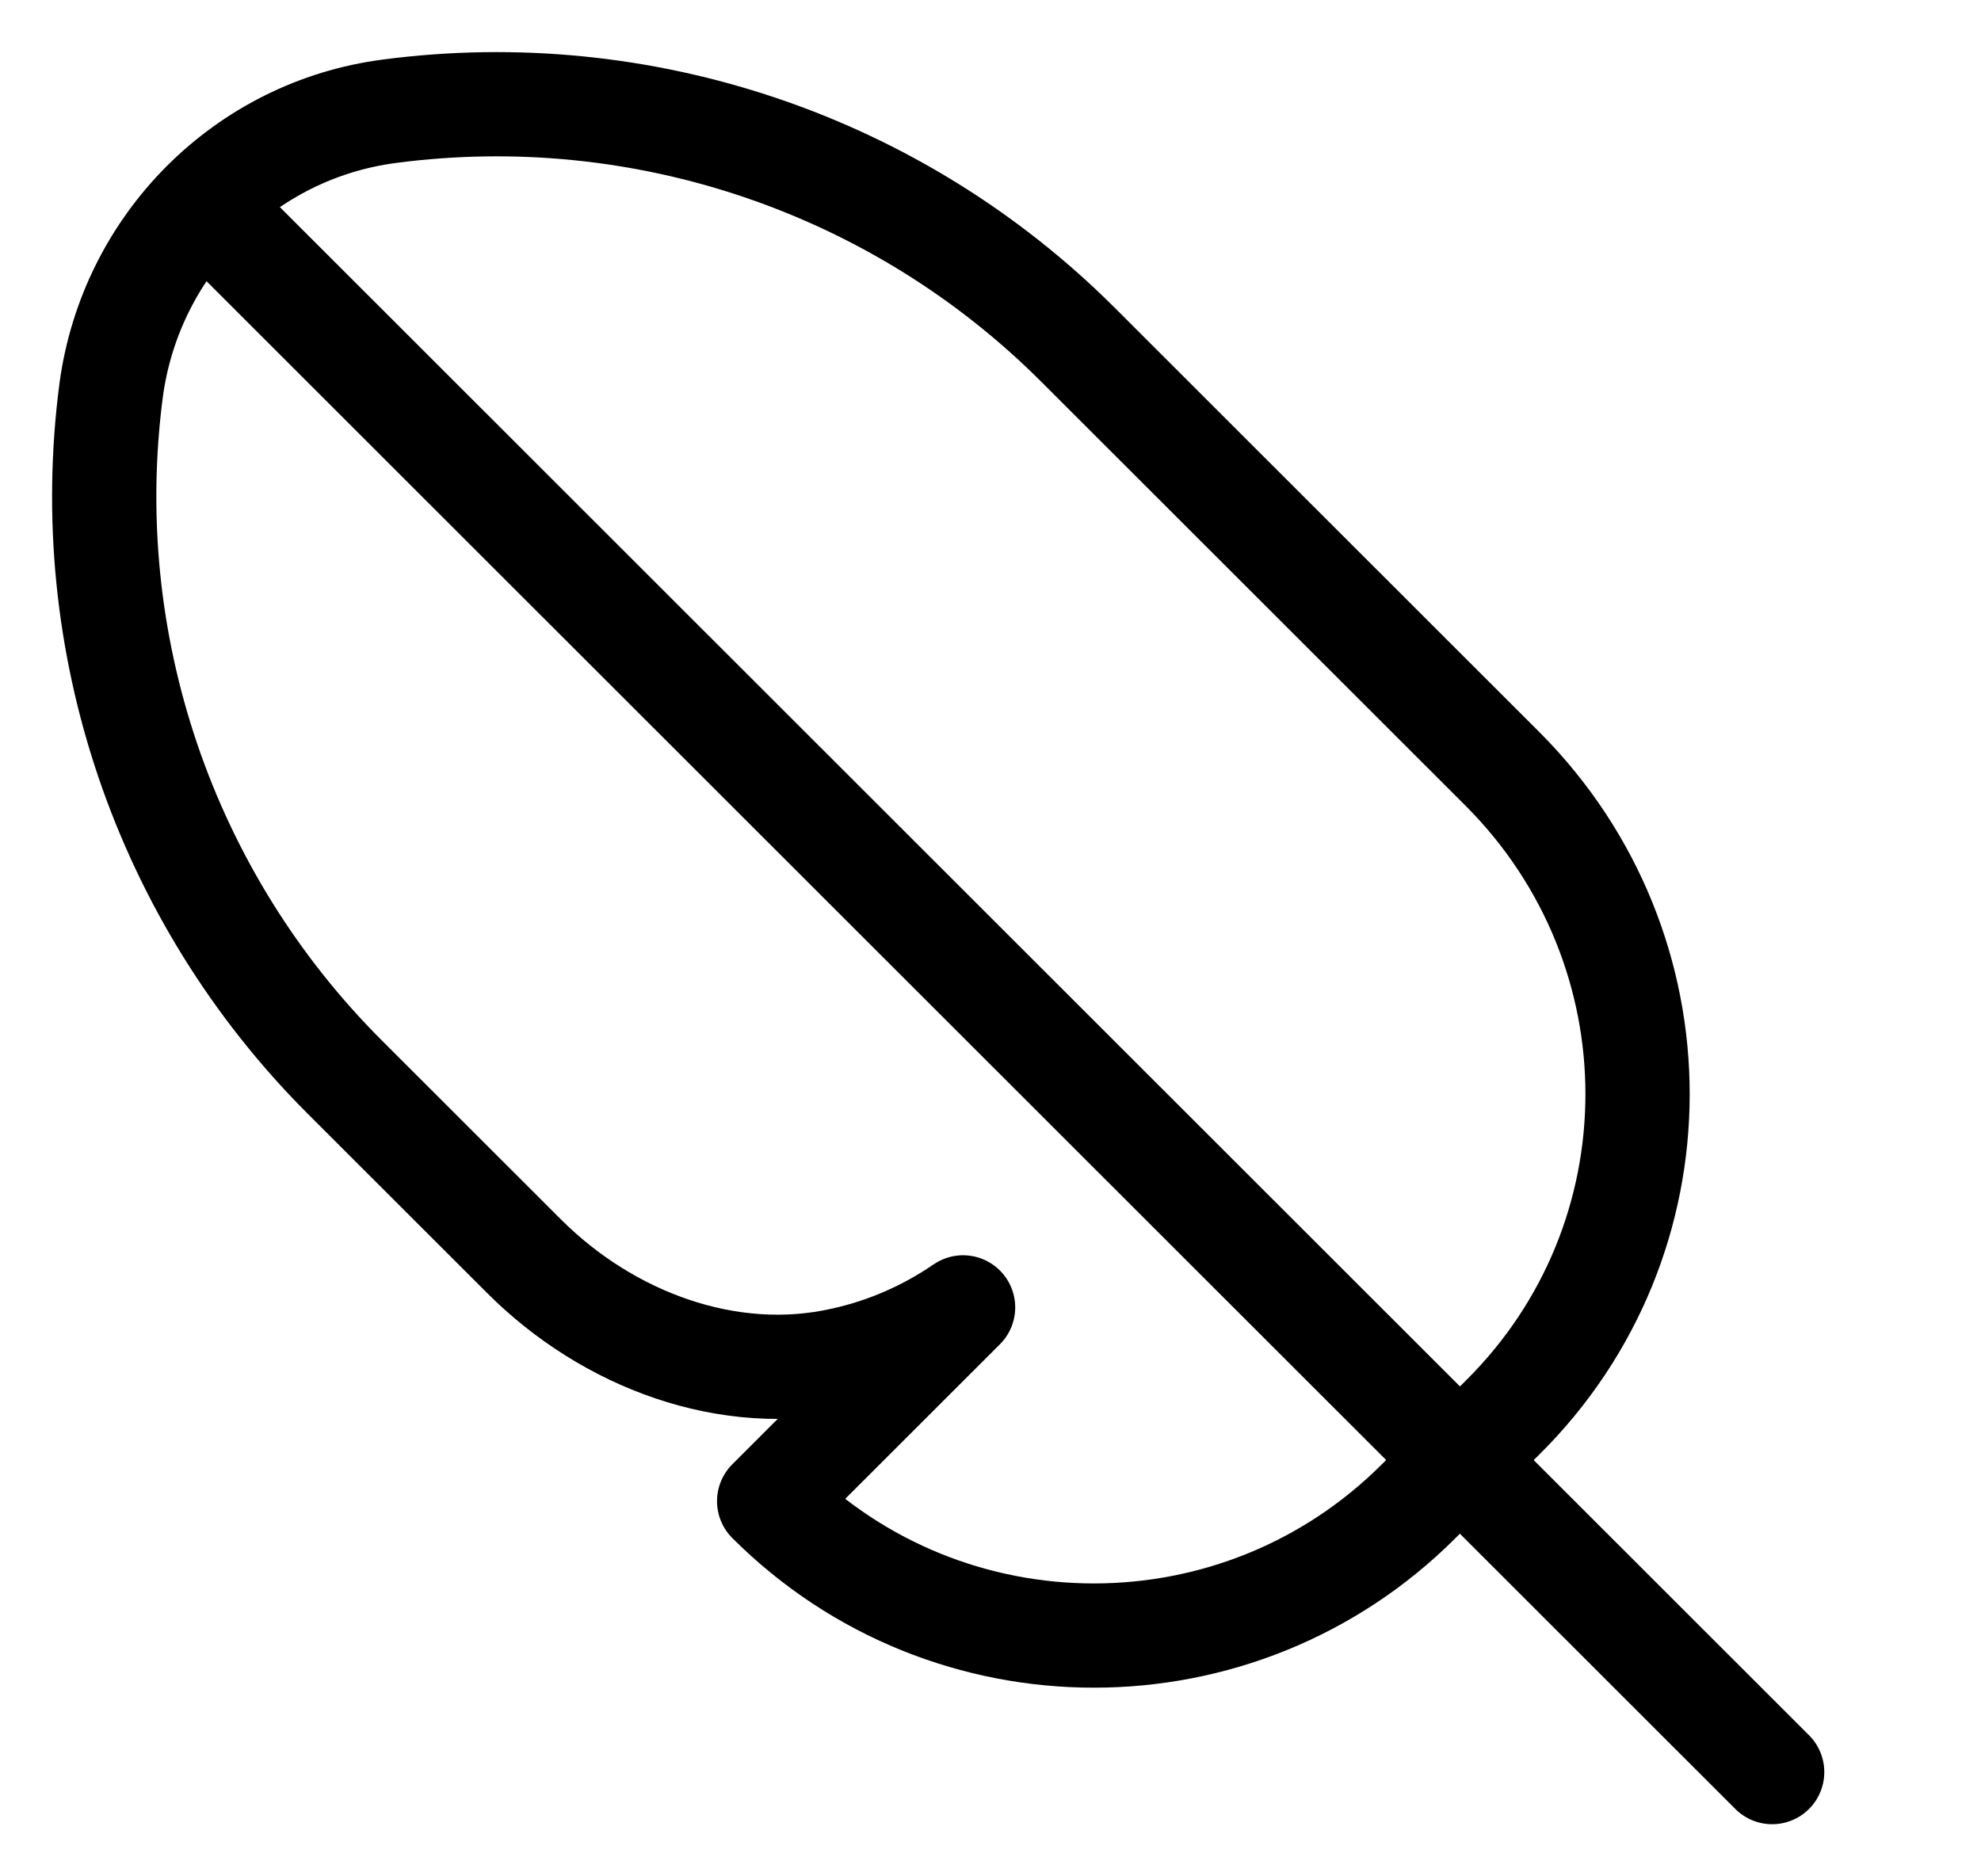 <svg xmlns="http://www.w3.org/2000/svg" fill="none" viewBox="0 0 19 18" height="18" width="19">
<path stroke-linejoin="round" stroke-linecap="round" stroke-miterlimit="10" stroke="black" d="M14.418 7.384L10.338 3.306C8.607 1.577 6.167 0.748 3.737 1.067C2.347 1.247 1.257 2.347 1.067 3.736C0.747 6.165 1.577 8.604 3.307 10.333L5.027 12.052C5.827 12.852 6.987 13.292 8.087 13.042C8.497 12.952 8.887 12.782 9.237 12.542L7.377 14.401C9.097 16.12 11.887 16.12 13.607 14.401L14.008 14.001L14.408 13.602C16.137 11.892 16.137 9.114 14.418 7.384Z"></path>
<path stroke-linejoin="round" stroke-linecap="round" stroke-miterlimit="10" stroke="black" d="M1.947 1.957L16.997 17"></path>
</svg>
